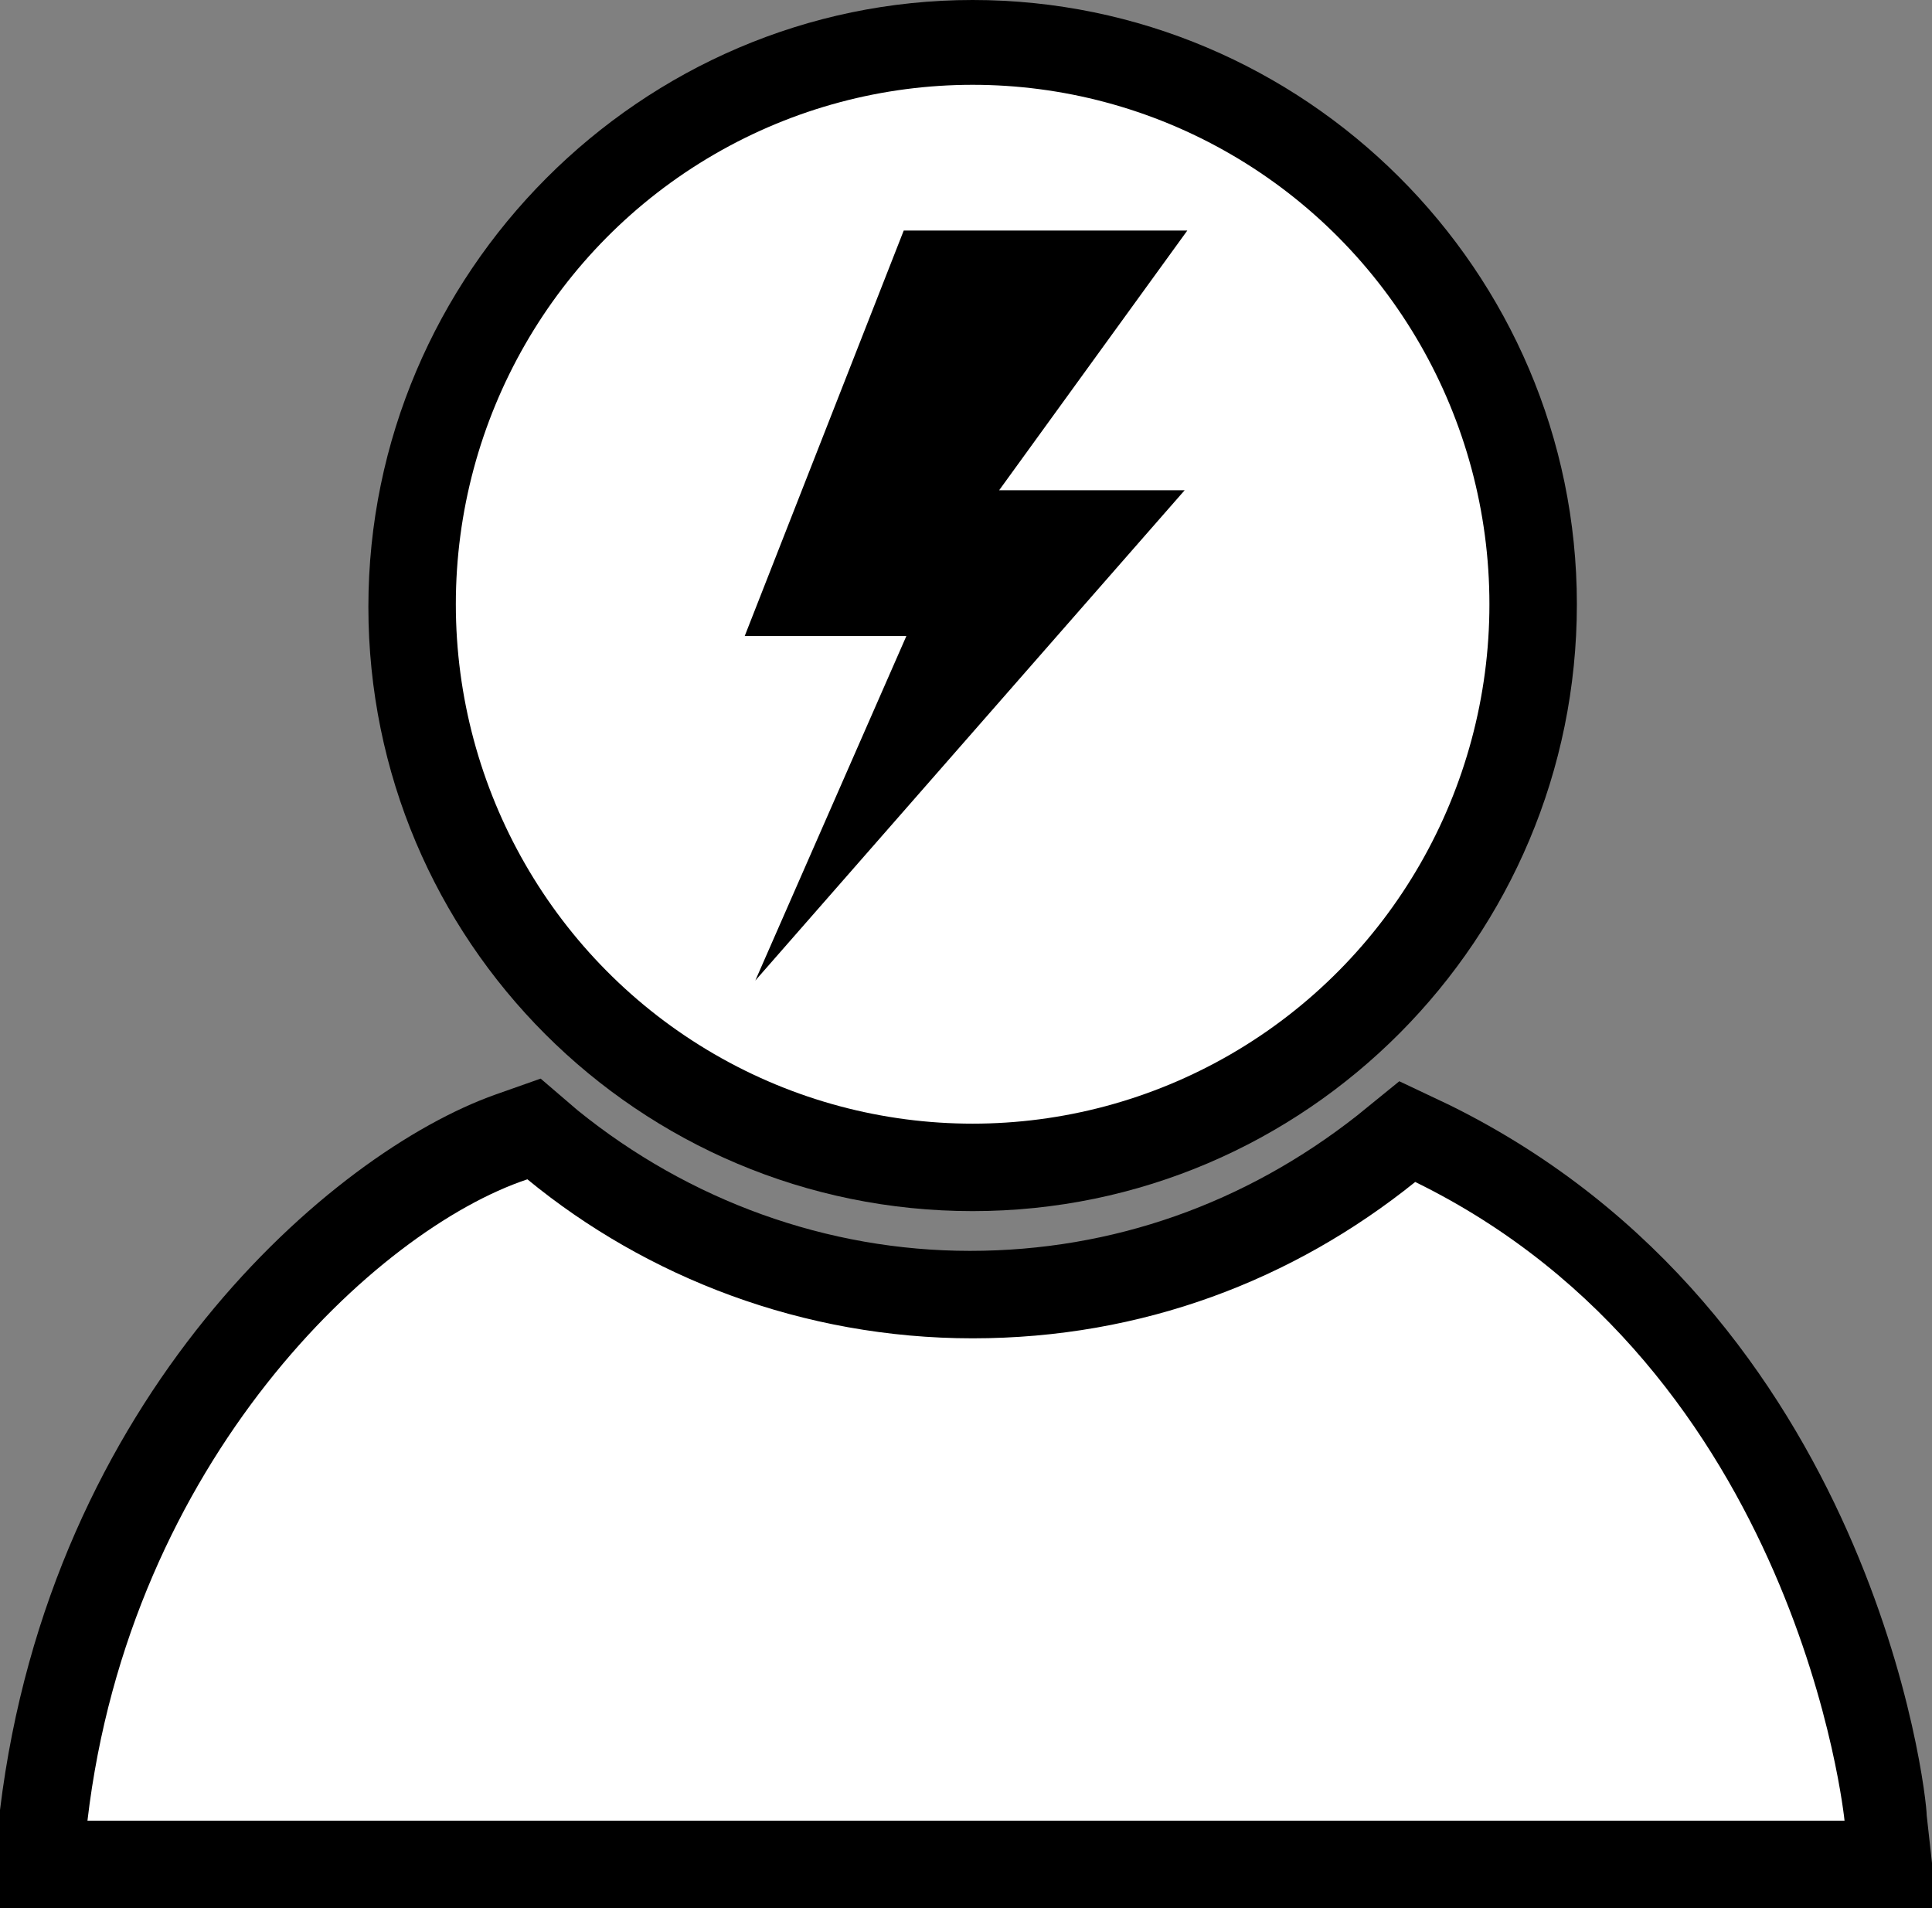 <?xml version="1.0" encoding="utf-8"?>
<!-- Generator: Adobe Illustrator 22.0.1, SVG Export Plug-In . SVG Version: 6.00 Build 0)  -->
<svg version="1.1" id="Layer_1" xmlns="http://www.w3.org/2000/svg" xmlns:xlink="http://www.w3.org/1999/xlink" x="0px" y="0px"
	 width="72.9px" height="72px" viewBox="0 0 72.9 72" enable-background="new 0 0 72.9 72" xml:space="preserve">
<rect x="0" y="0" width="72.9" height="72" fill="#808080" stroke="none"/>
<g>
	<path d="M-0.4,72l0.4-3.7c1.9-15.6,12.5-24.8,18.7-27l1.7-0.6l1.4,1.2c4.2,3.4,9.4,5.3,14.8,5.3c5.4,0,10.4-1.8,14.6-5.1l1.6-1.3
		l1.9,0.9c16,7.9,18,26,18,26.8l0.4,3.6H-0.4z"/>
	<path d="M36.7,45.7c-12.6,0-22.8-10.2-22.8-22.8S24.2,0,36.7,0s22.8,10.2,22.8,22.8S49.3,45.7,36.7,45.7z"/>
	<path fill="#FFFFFF" d="M3.3,68.7h66.3c0,0-1.7-17-16.2-24.1c-4.6,3.7-10.3,5.9-16.7,5.9c-6.4,0-12.3-2.3-16.8-6
		C14.2,46.4,4.9,55.1,3.3,68.7z"/>
	<ellipse fill="#FFFFFF" cx="36.7" cy="22.8" rx="19.5" ry="19.6"/>
	<polygon points="44.7,18.5 28.5,37 34.2,24 28.1,24 34.1,8.7 44.8,8.7 37.7,18.5 	"/>
</g>
<g>
</g>
<g>
</g>
<g>
</g>
<g>
</g>
<g>
</g>
<g>
</g>
</svg>
